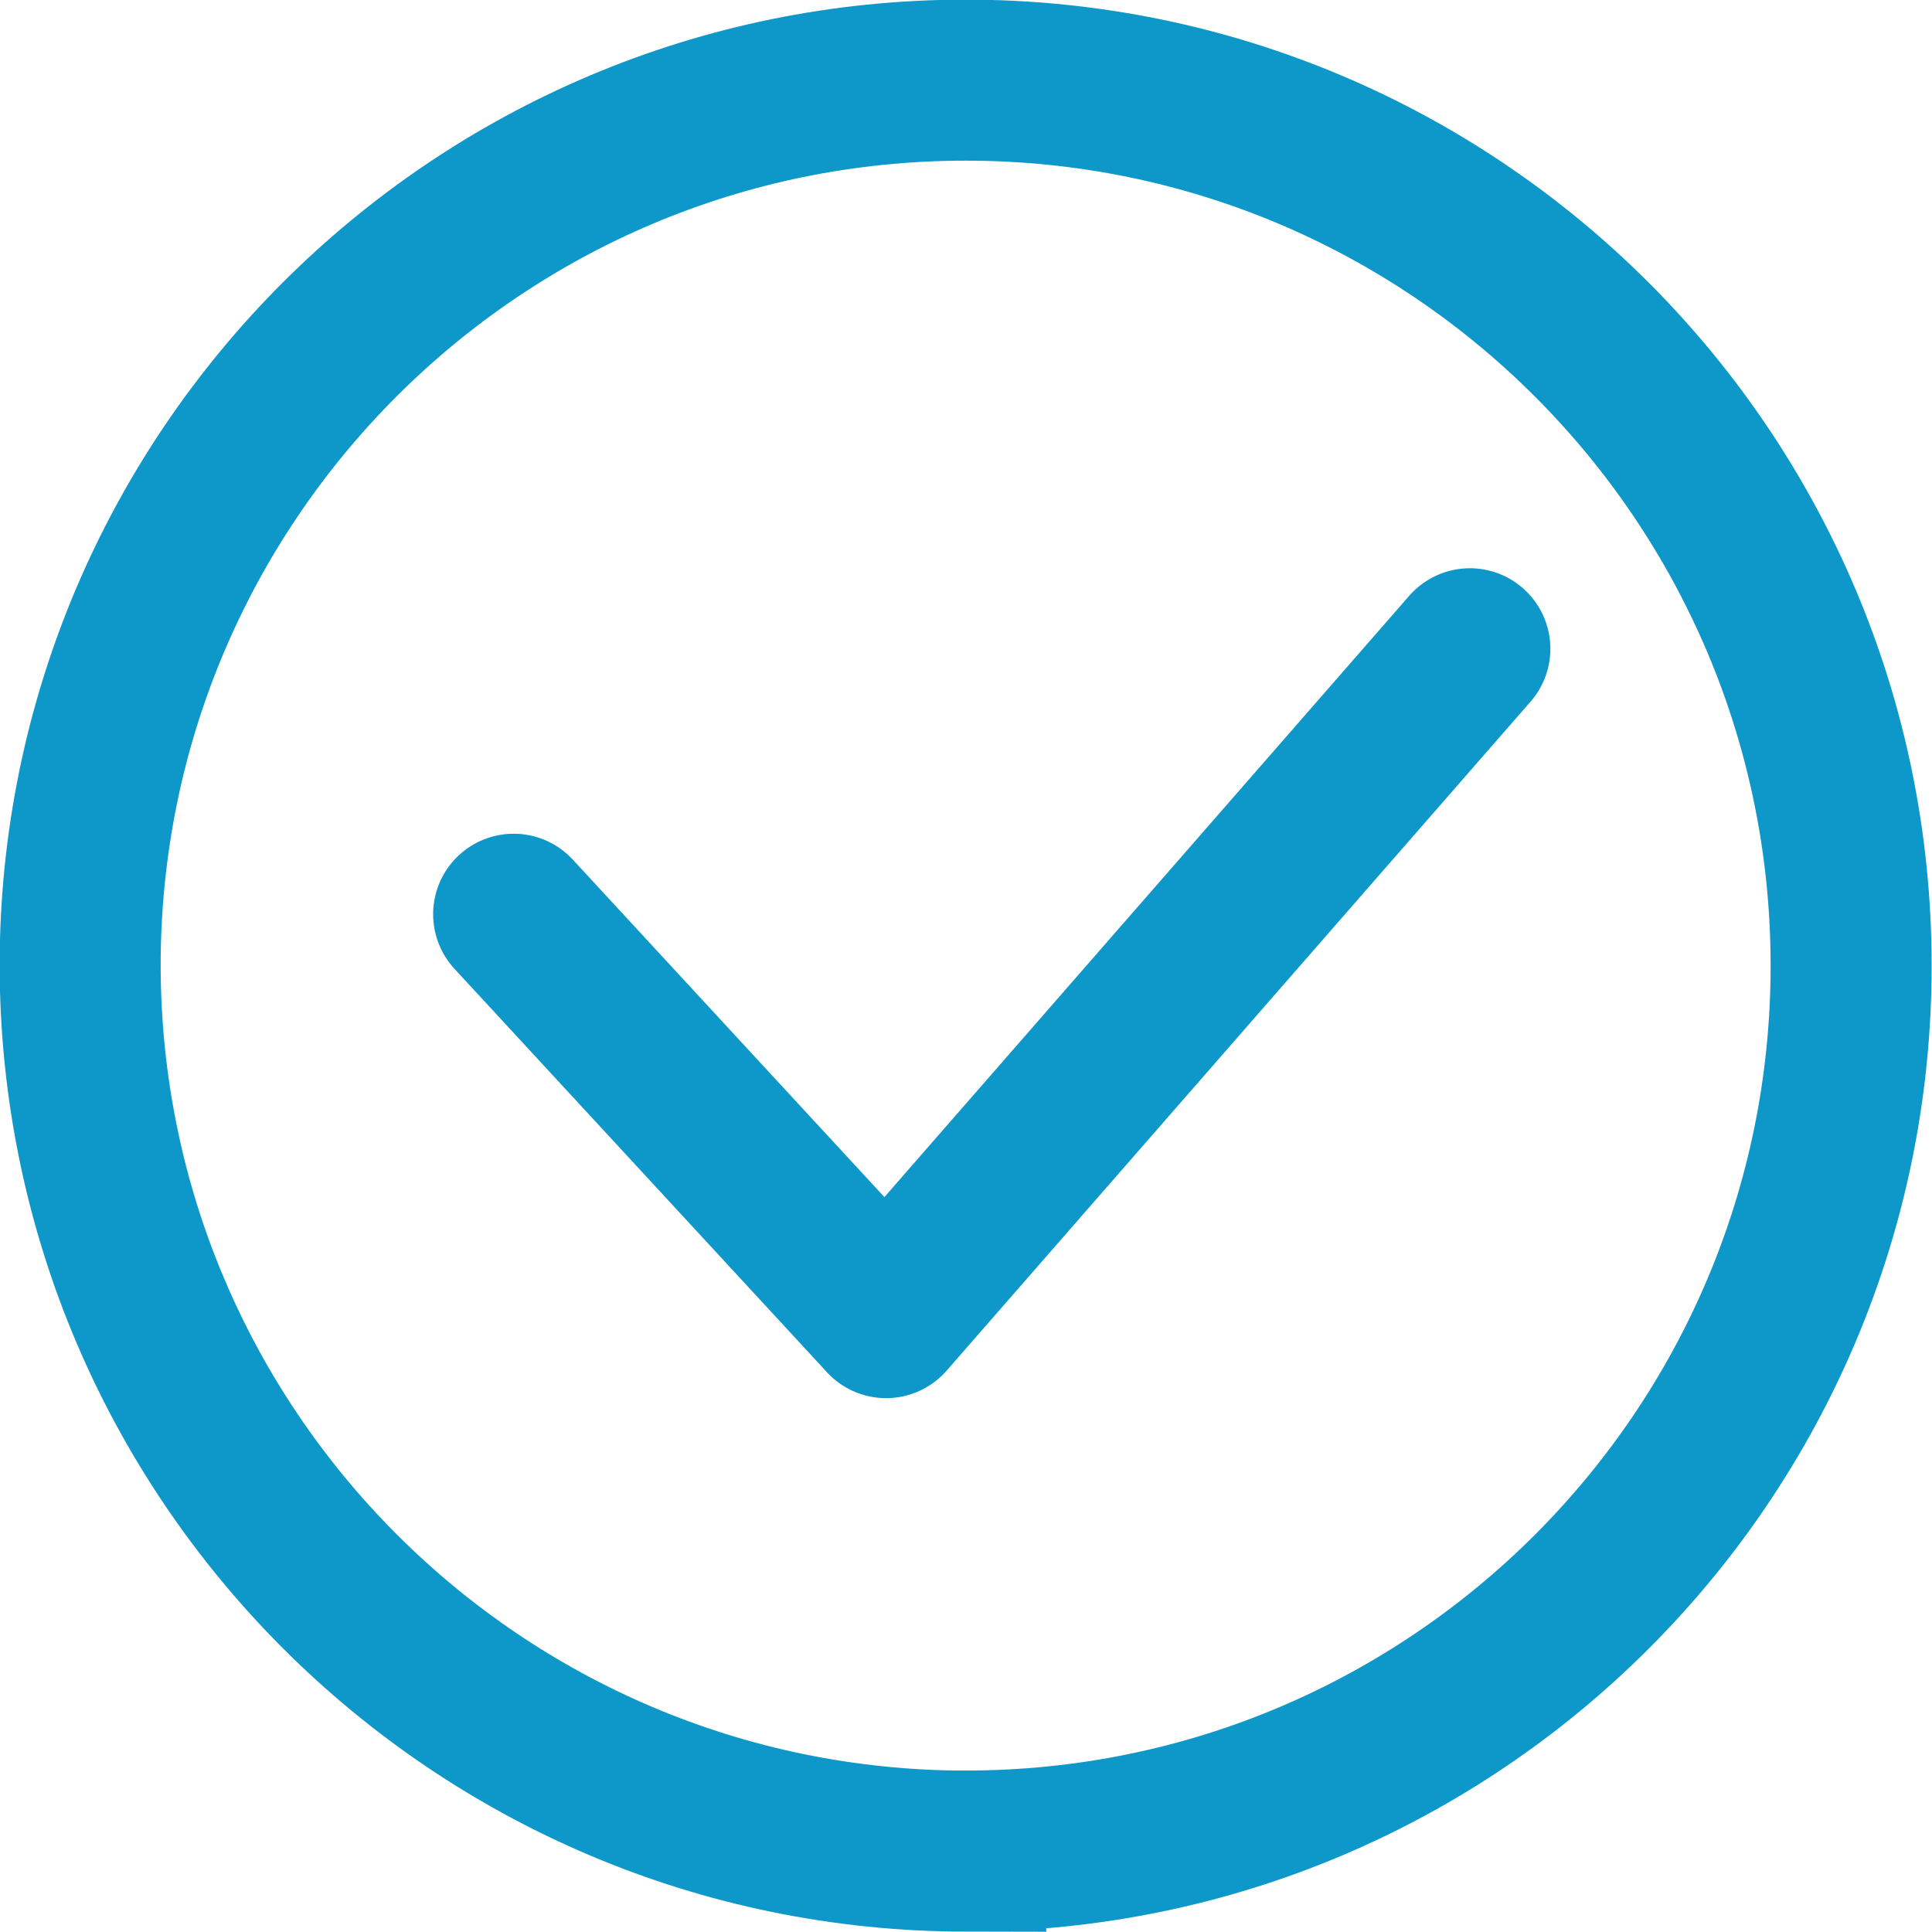 <svg xmlns="http://www.w3.org/2000/svg" width="29" height="29">
    <g fill="none" stroke-width="2.53" stroke="#0e98c9" stroke-miterlimit="2.61">
        <path d="M14.496 27.785c7.34 0 13.29-5.95 13.29-13.289 0-7.34-5.95-13.293-13.29-13.293-7.34 0-13.293 5.953-13.293 13.293.012 7.336 5.957 13.281 13.293 13.29zm0 0" stroke-width="2.417"/>
        <path d="M22.063 9.738L13.3 19.778M7.71 13.723l5.59 6.054" stroke-linecap="round" stroke-width="2.417"/>
    </g>
</svg>
